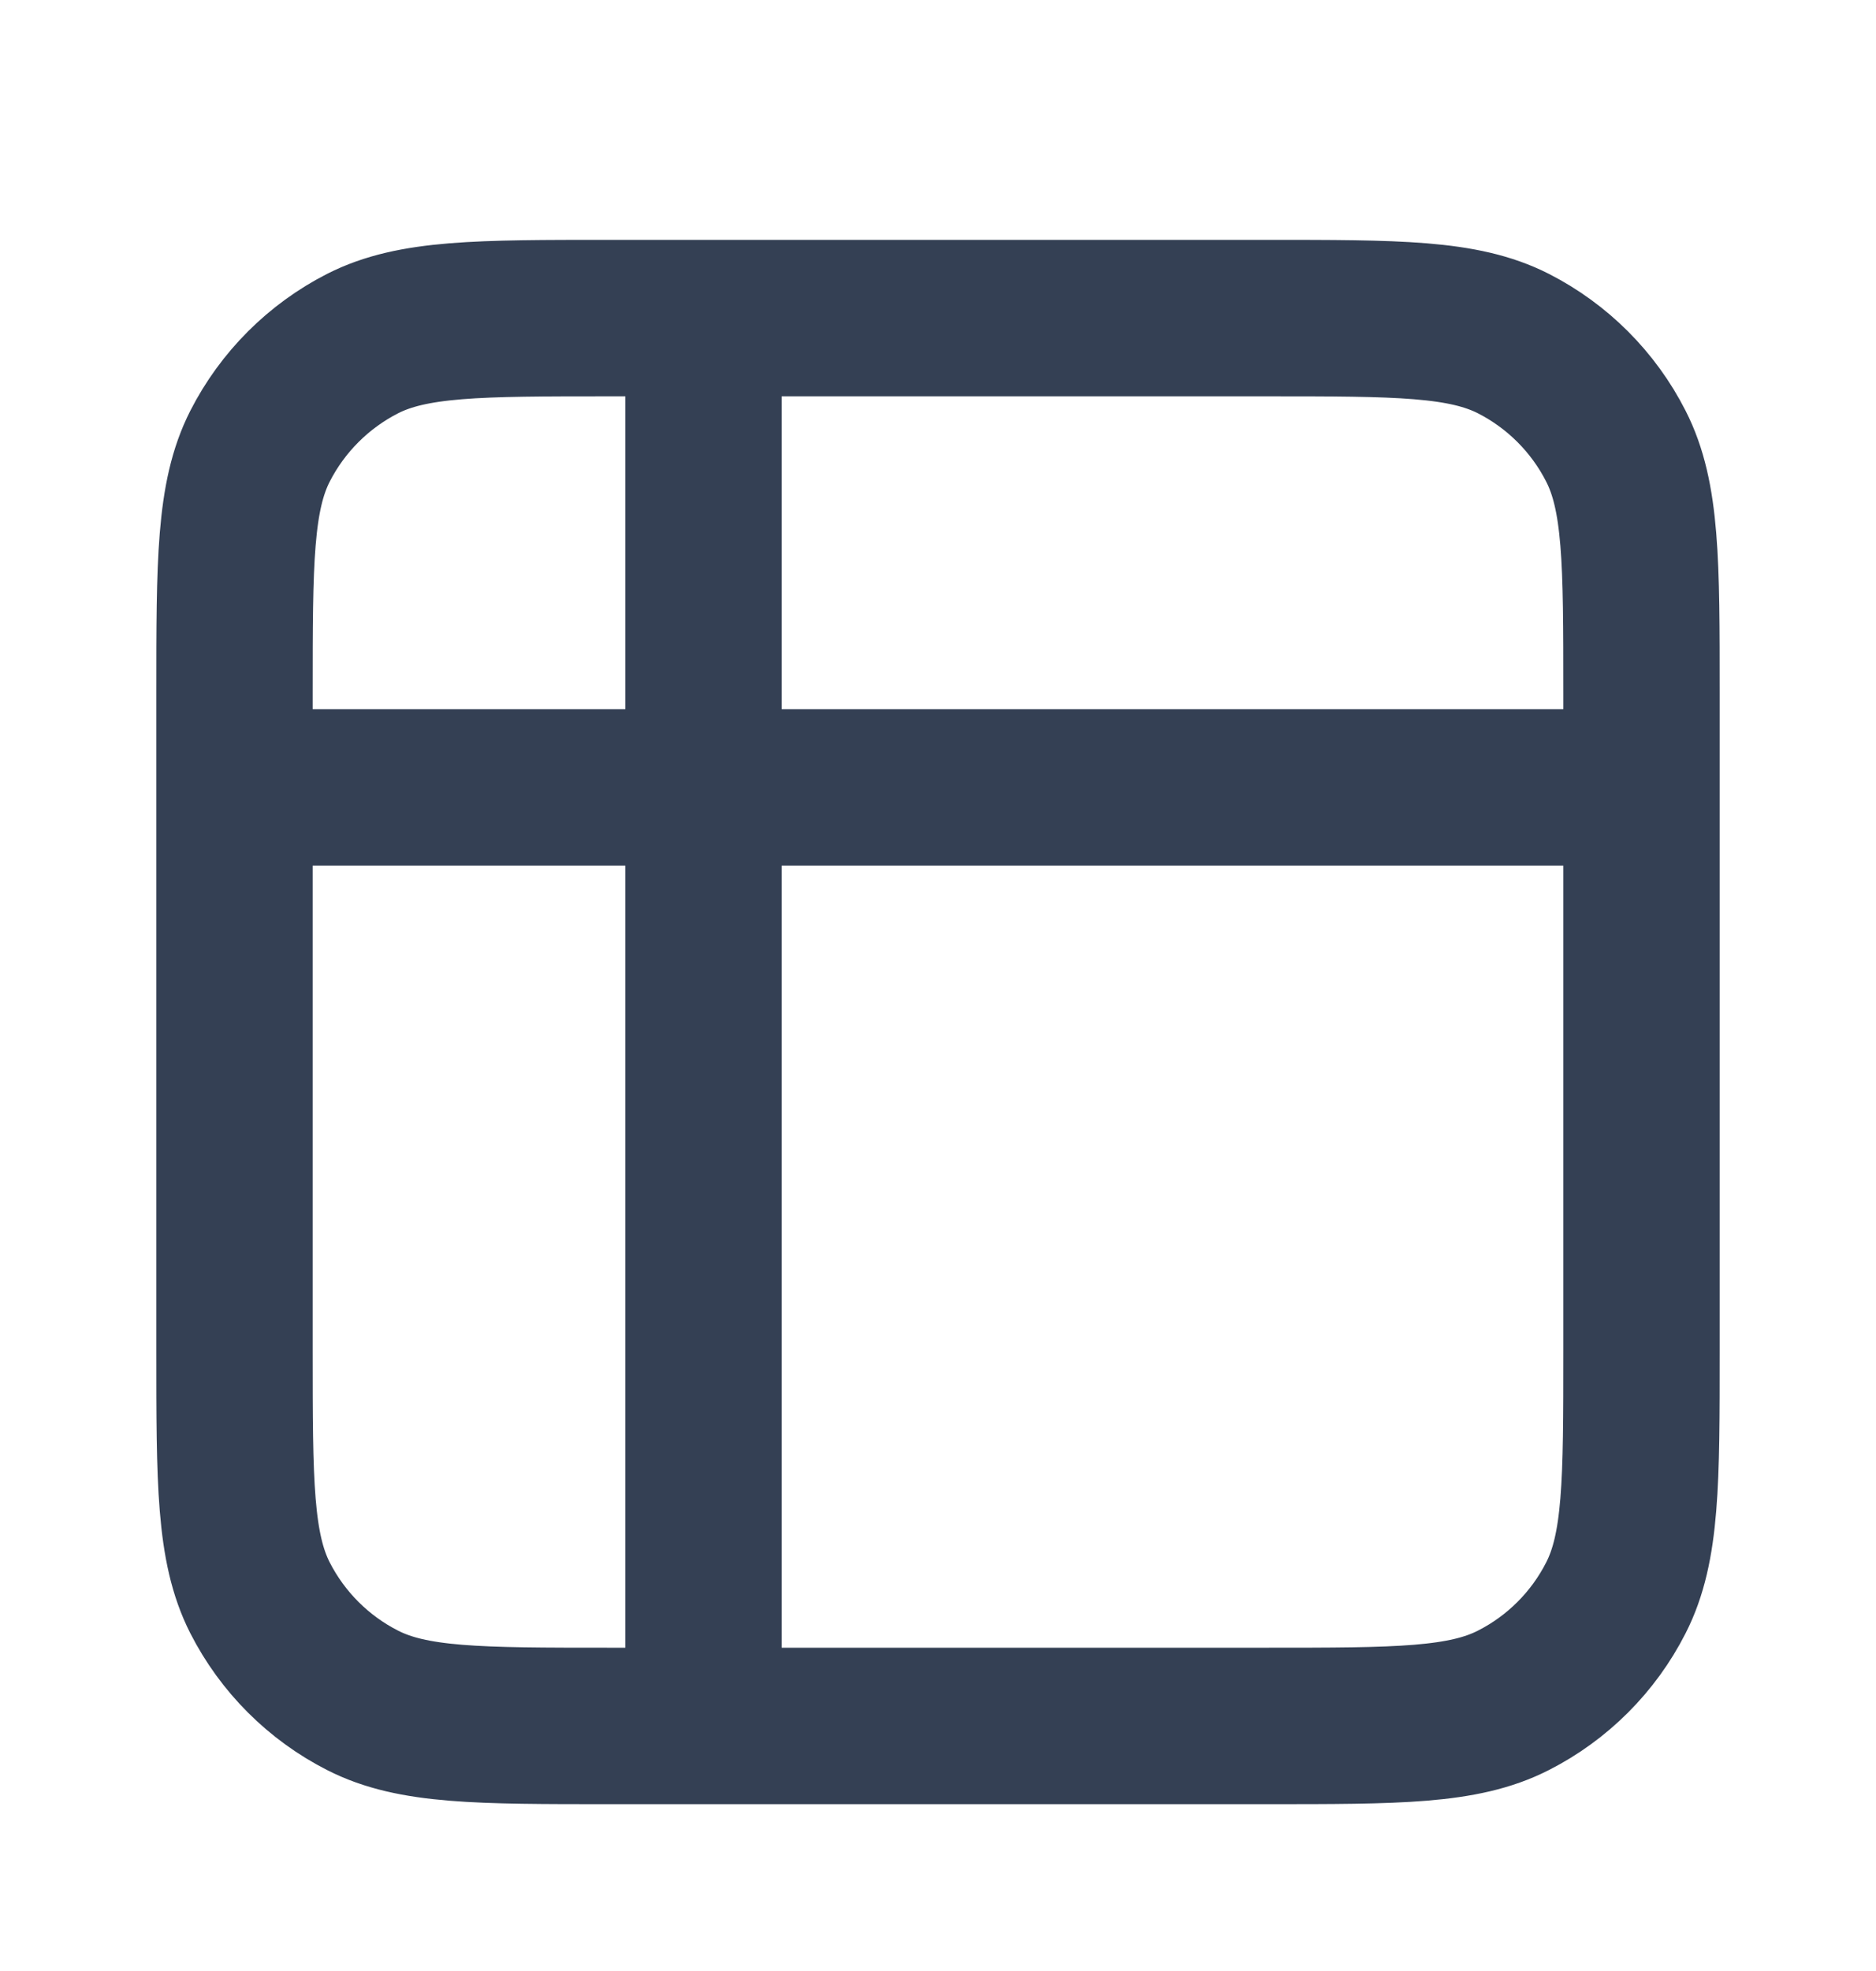 <svg width="20" height="21" viewBox="0 0 20 21" fill="none" xmlns="http://www.w3.org/2000/svg">
<path d="M2.5 8.389L17.5 8.389M7.5 3.389L7.5 18.389M6.5 3.389H13.5C14.9 3.389 15.6 3.389 16.135 3.661C16.605 3.901 16.988 4.284 17.227 4.754C17.5 5.289 17.5 5.989 17.5 7.389V14.389C17.5 15.789 17.5 16.489 17.227 17.024C16.988 17.494 16.605 17.877 16.135 18.116C15.6 18.389 14.9 18.389 13.5 18.389H6.5C5.1 18.389 4.4 18.389 3.865 18.116C3.395 17.877 3.012 17.494 2.772 17.024C2.5 16.489 2.5 15.789 2.5 14.389V7.389C2.5 5.989 2.5 5.289 2.772 4.754C3.012 4.284 3.395 3.901 3.865 3.661C4.4 3.389 5.1 3.389 6.5 3.389Z" stroke="#344054" stroke-width="1.667" stroke-linecap="round" stroke-linejoin="round"/>
</svg>
